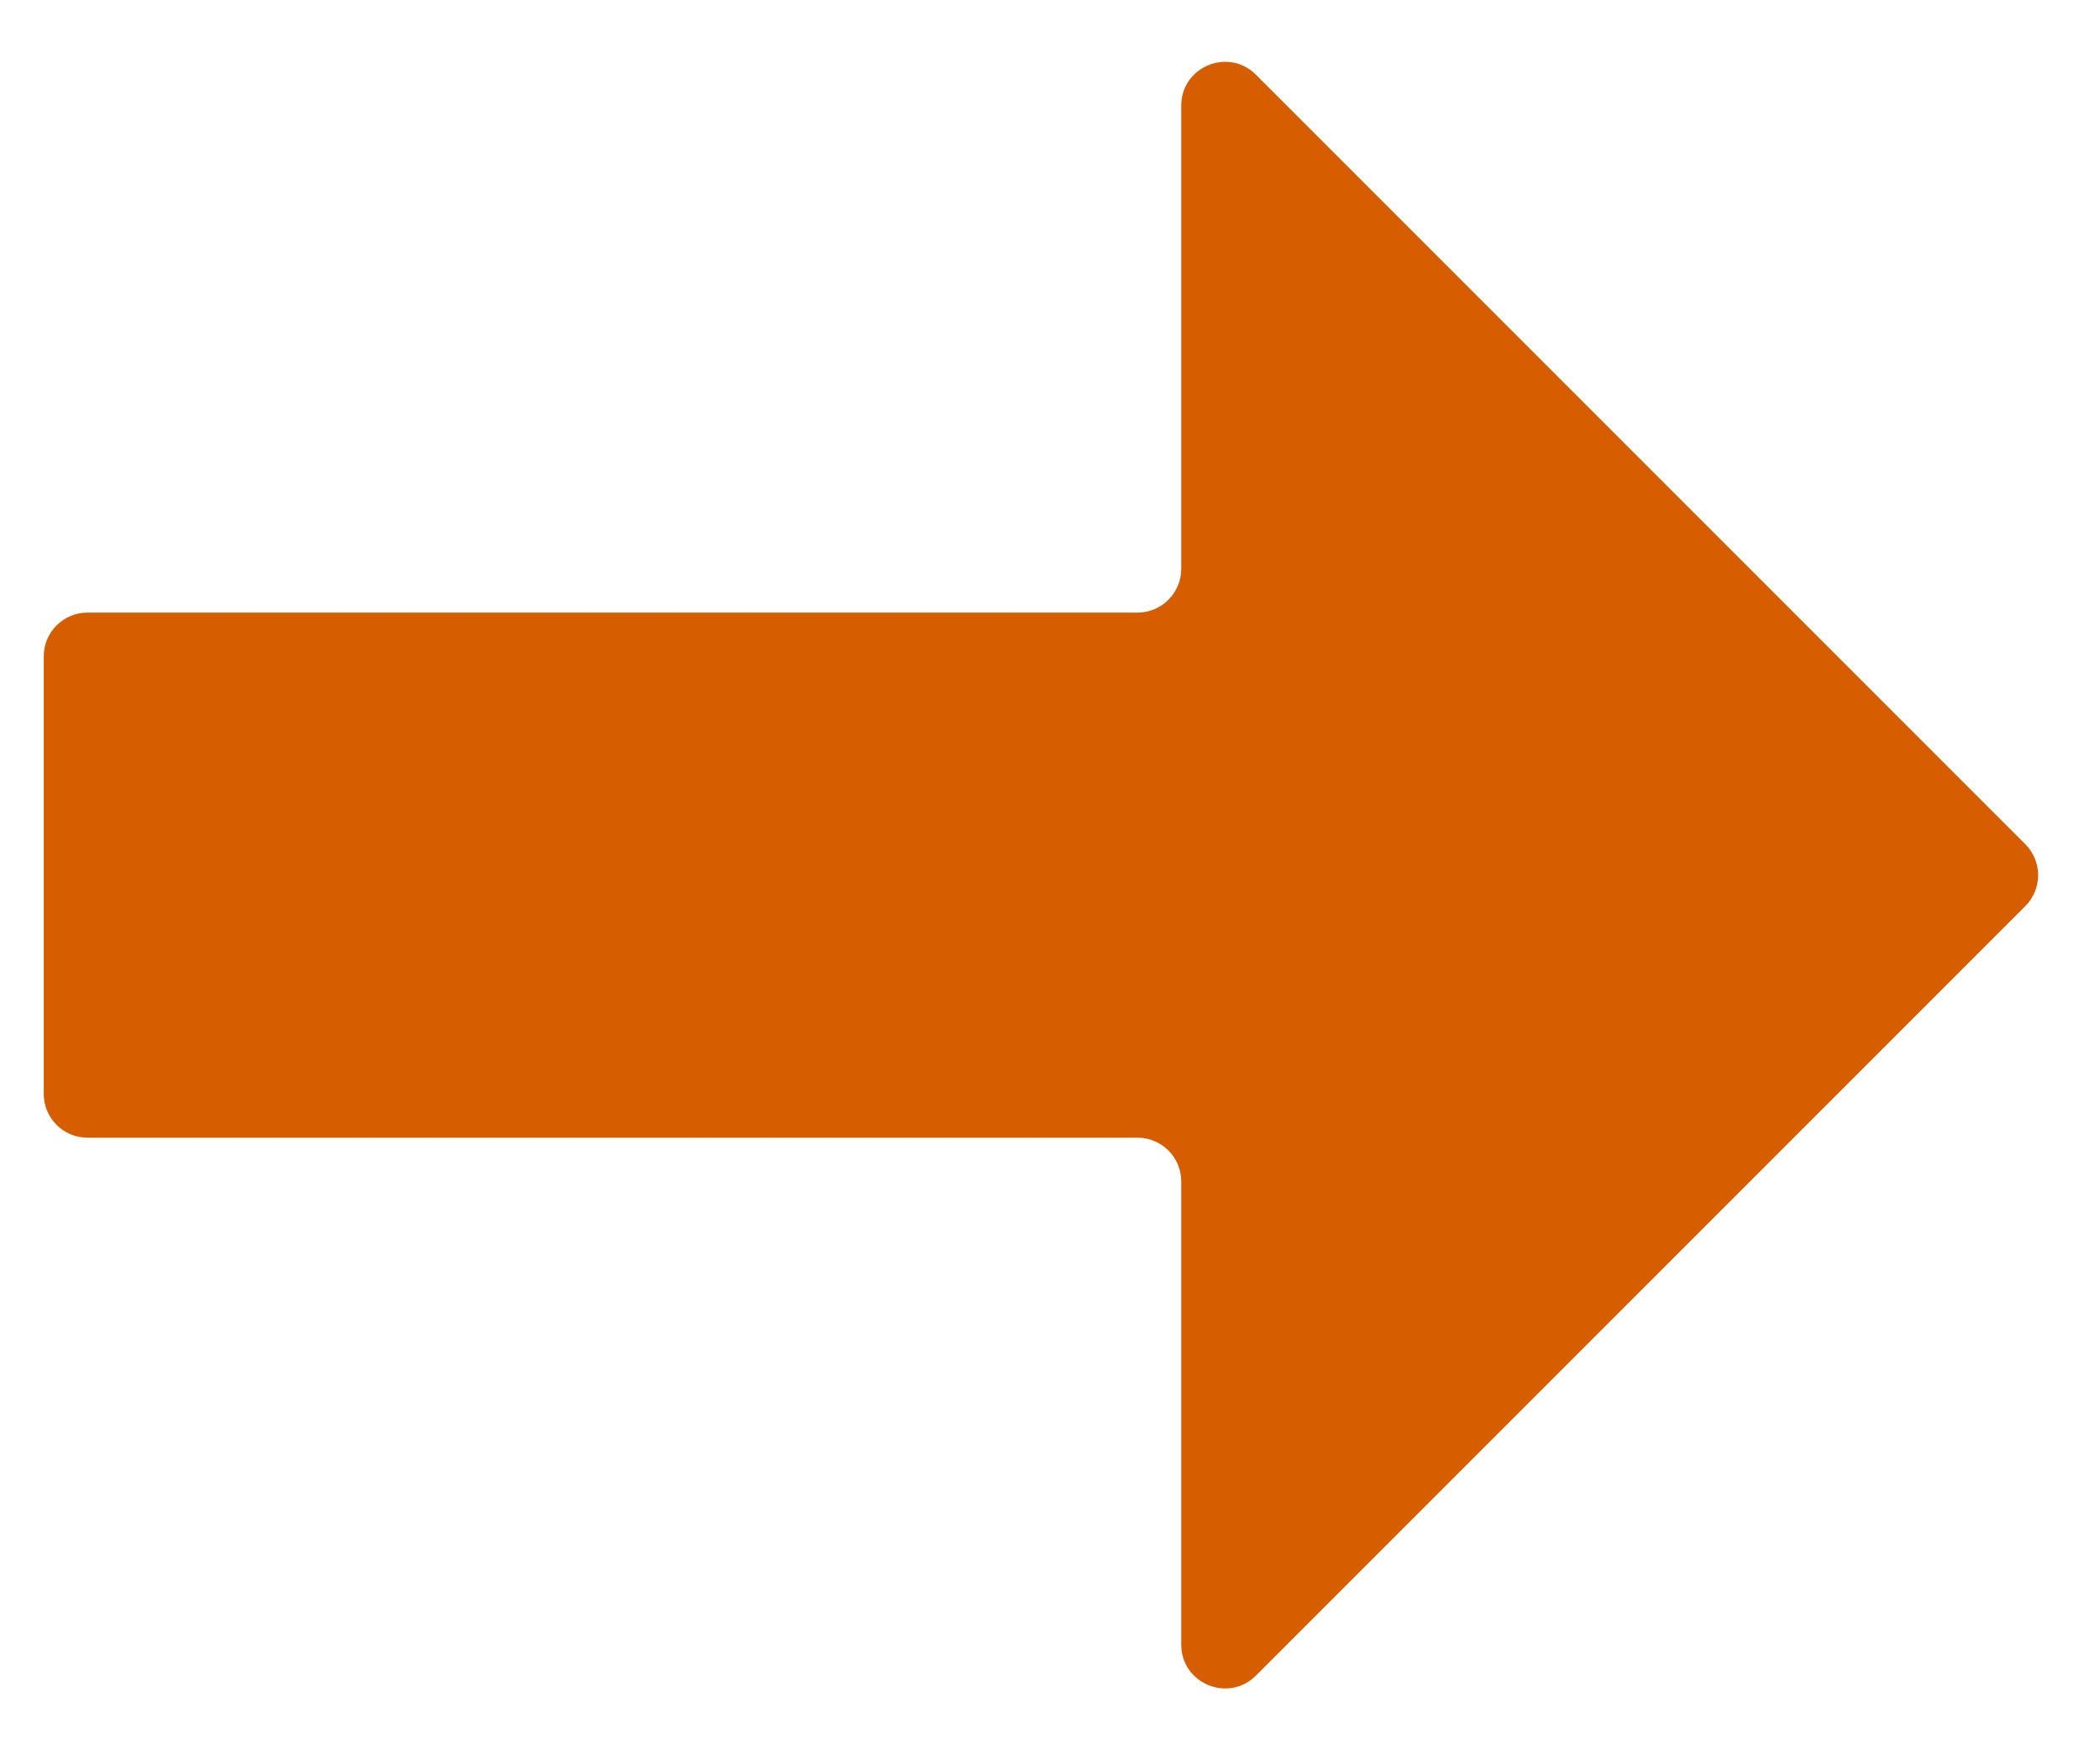 <?xml version="1.0" encoding="UTF-8"?> <svg xmlns="http://www.w3.org/2000/svg" width="24" height="20" viewBox="0 0 24 20" fill="none"> <path d="M13 7H1C0.724 7 0.5 7.224 0.5 7.5V12.5C0.5 12.776 0.724 13 1 13H13C13.276 13 13.5 13.224 13.5 13.5V18.793C13.5 19.238 14.039 19.461 14.354 19.146L23.146 10.354C23.342 10.158 23.342 9.842 23.146 9.646L14.354 0.854C14.039 0.539 13.5 0.762 13.5 1.207V6.5C13.5 6.776 13.276 7 13 7Z" fill="#D65D00"></path> </svg> 
